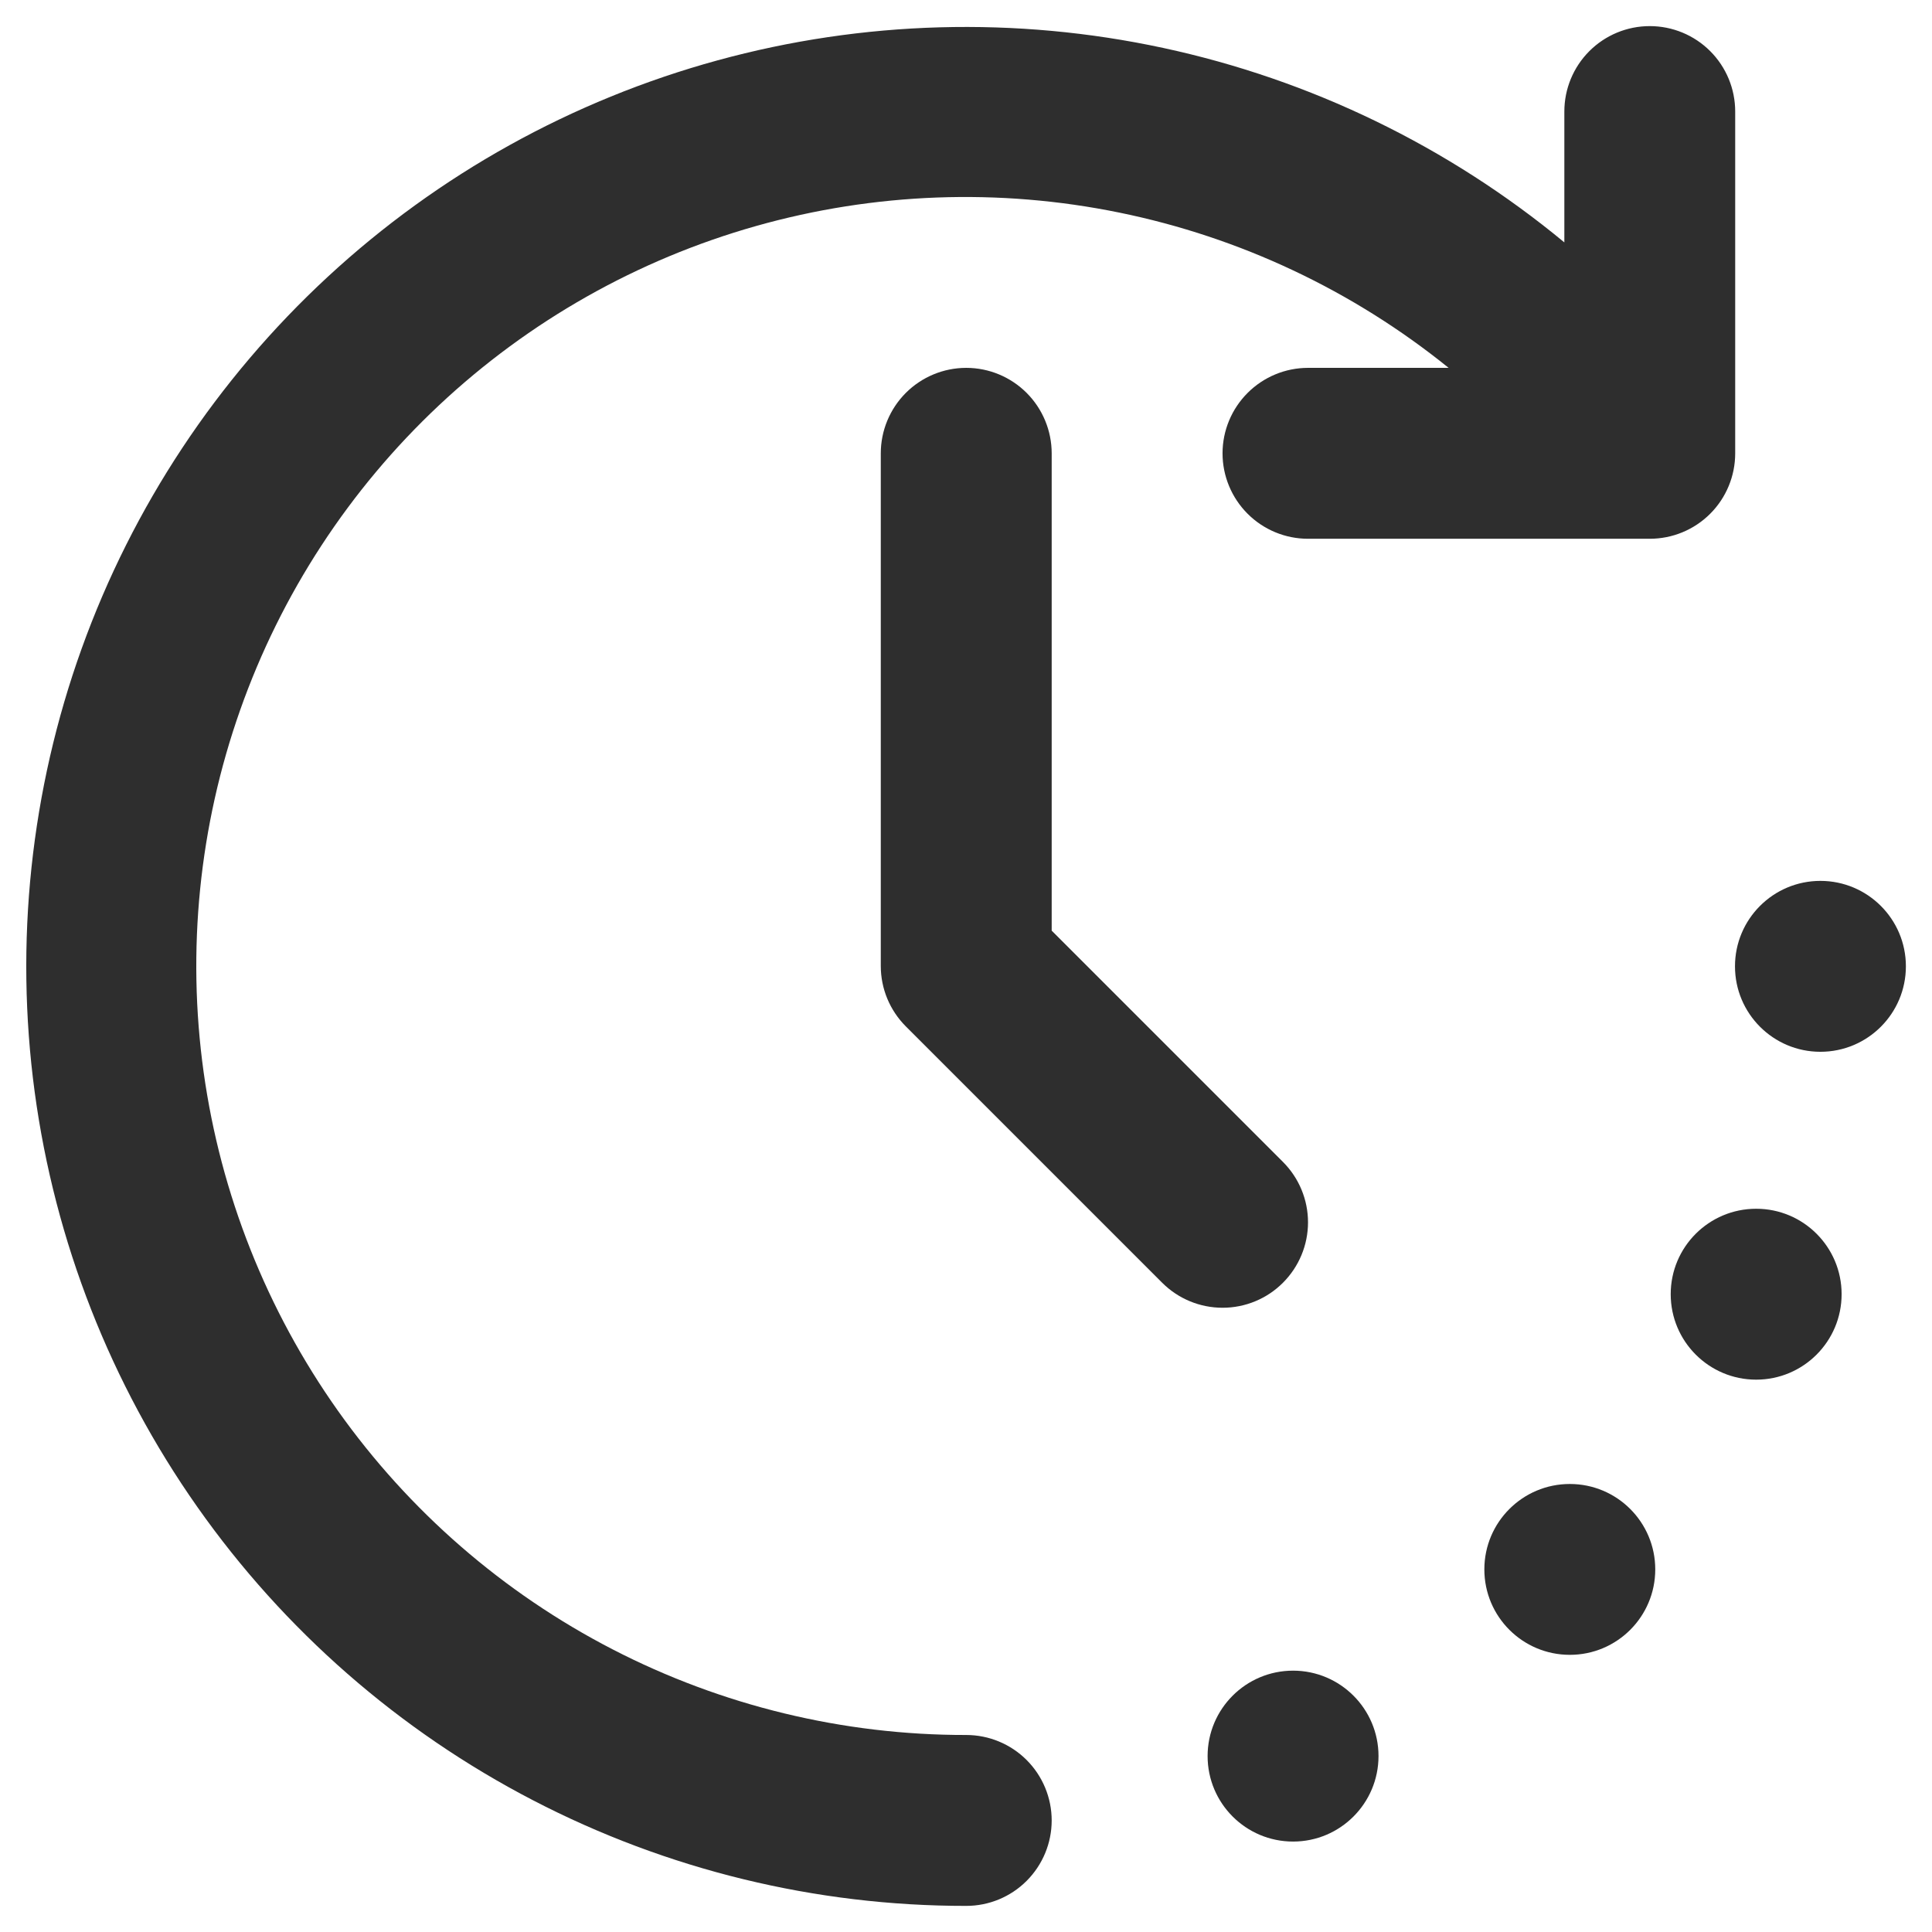 <svg width="37" height="37" viewBox="0 0 37 37" fill="none" xmlns="http://www.w3.org/2000/svg">
<path d="M33.633 26.422C34.536 26.422 35.269 25.689 35.269 24.785C35.269 23.881 34.536 23.149 33.633 23.149C32.729 23.149 31.996 23.881 31.996 24.785C31.996 25.689 32.729 26.422 33.633 26.422Z" fill="#2E2E2E"/>
<path d="M30.064 31.692C30.968 31.692 31.7 30.96 31.7 30.056C31.7 29.152 30.968 28.42 30.064 28.42C29.16 28.42 28.427 29.152 28.427 30.056C28.427 30.96 29.16 31.692 30.064 31.692Z" fill="#2E2E2E"/>
<path d="M34.863 20.143C35.767 20.143 36.5 19.41 36.5 18.506C36.5 17.603 35.767 16.87 34.863 16.87C33.959 16.87 33.227 17.603 33.227 18.506C33.227 19.41 33.959 20.143 34.863 20.143Z" fill="#2E2E2E"/>
<path d="M24.764 35.268C25.667 35.268 26.4 34.535 26.4 33.631C26.4 32.728 25.667 31.995 24.764 31.995C23.86 31.995 23.127 32.728 23.127 33.631C23.127 34.535 23.86 35.268 24.764 35.268Z" fill="#2E2E2E"/>
<path d="M18.504 33.227C16.147 33.23 13.824 32.667 11.73 31.586C9.636 30.505 7.832 28.937 6.469 27.014C5.107 25.091 4.226 22.869 3.9 20.534C3.575 18.2 3.814 15.822 4.599 13.599C5.383 11.377 6.689 9.375 8.407 7.762C10.126 6.149 12.206 4.972 14.474 4.33C16.742 3.688 19.13 3.599 21.439 4.072C23.748 4.544 25.91 5.564 27.743 7.045H25.05C24.616 7.045 24.2 7.218 23.893 7.525C23.586 7.832 23.413 8.248 23.413 8.682C23.413 9.116 23.586 9.532 23.893 9.839C24.2 10.146 24.616 10.318 25.05 10.318H31.595C32.029 10.318 32.445 10.146 32.752 9.839C33.059 9.532 33.231 9.116 33.231 8.682V2.136C33.231 1.702 33.059 1.286 32.752 0.979C32.445 0.672 32.029 0.5 31.595 0.5C31.161 0.5 30.745 0.672 30.438 0.979C30.131 1.286 29.959 1.702 29.959 2.136V4.642C27.734 2.802 25.098 1.525 22.276 0.918C19.453 0.311 16.525 0.393 13.741 1.156C10.956 1.919 8.396 3.341 6.277 5.301C4.157 7.262 2.541 9.704 1.564 12.421C0.587 15.138 0.279 18.05 0.664 20.911C1.05 23.773 2.118 26.499 3.78 28.861C5.441 31.222 7.646 33.149 10.209 34.478C12.772 35.808 15.617 36.502 18.504 36.5C18.938 36.5 19.355 36.328 19.661 36.021C19.968 35.714 20.141 35.298 20.141 34.864C20.141 34.43 19.968 34.013 19.661 33.706C19.355 33.4 18.938 33.227 18.504 33.227Z" fill="#2E2E2E"/>
<path d="M24.57 24.566C24.877 24.259 25.05 23.843 25.05 23.409C25.05 22.975 24.877 22.559 24.57 22.252L20.141 17.823V8.682C20.141 8.248 19.968 7.832 19.662 7.525C19.355 7.218 18.939 7.045 18.505 7.045C18.07 7.045 17.654 7.218 17.347 7.525C17.041 7.832 16.868 8.248 16.868 8.682V18.5C16.868 18.934 17.041 19.35 17.348 19.657L22.257 24.566C22.564 24.873 22.98 25.045 23.414 25.045C23.848 25.045 24.264 24.873 24.57 24.566Z" fill="#2E2E2E"/>
</svg>
